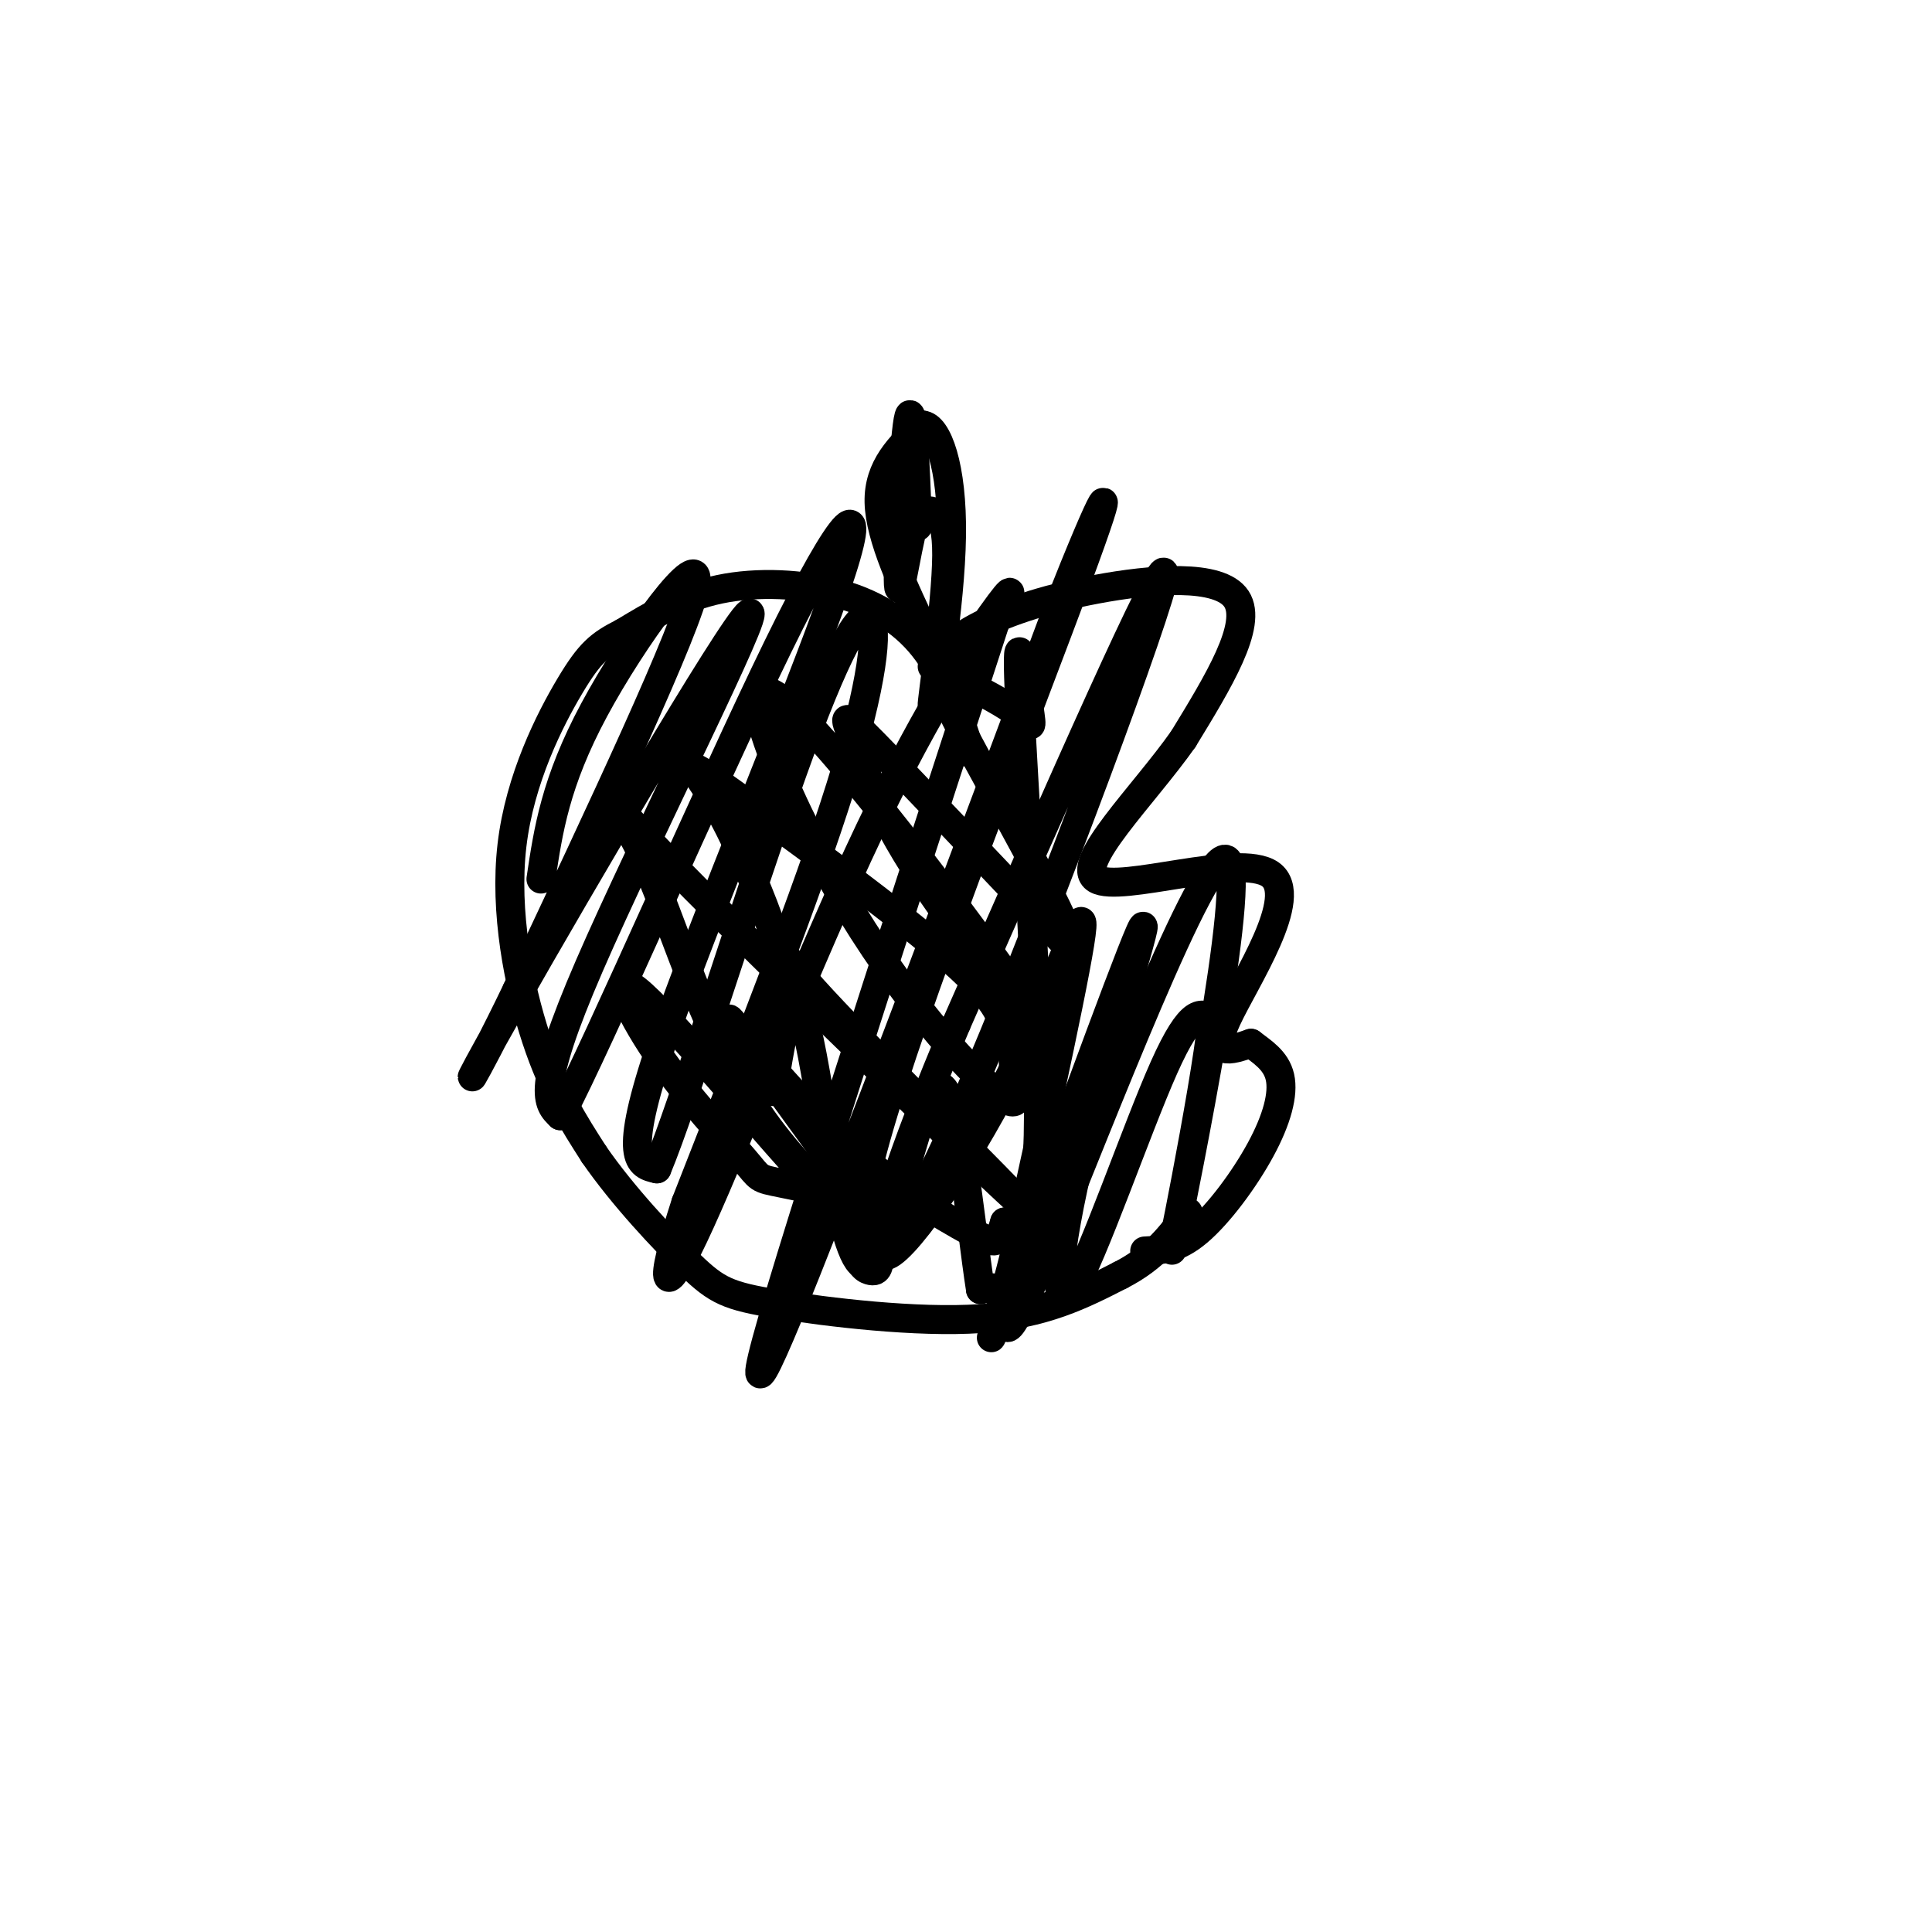 <svg viewBox='0 0 400 400' version='1.1' xmlns='http://www.w3.org/2000/svg' xmlns:xlink='http://www.w3.org/1999/xlink'><g fill='none' stroke='#000000' stroke-width='6' stroke-linecap='round' stroke-linejoin='round'><path d='M201,156c-2.393,-7.601 -4.786,-15.202 -9,-21c-4.214,-5.798 -10.250,-9.792 -18,-12c-7.750,-2.208 -17.214,-2.631 -25,-1c-7.786,1.631 -13.893,5.315 -20,9'/><path d='M129,131c-4.817,2.445 -6.858,4.057 -11,11c-4.142,6.943 -10.384,19.215 -12,33c-1.616,13.785 1.396,29.081 5,40c3.604,10.919 7.802,17.459 12,24'/><path d='M123,239c5.872,8.514 14.553,17.797 20,23c5.447,5.203 7.659,6.324 18,8c10.341,1.676 28.812,3.907 42,3c13.188,-0.907 21.094,-4.954 29,-9'/><path d='M232,264c7.167,-3.667 10.583,-8.333 14,-13'/><path d='M193,138c1.905,-2.589 3.810,-5.179 9,-8c5.190,-2.821 13.667,-5.875 25,-8c11.333,-2.125 25.524,-3.321 29,2c3.476,5.321 -3.762,17.161 -11,29'/><path d='M245,153c-8.120,11.577 -22.919,26.021 -18,29c4.919,2.979 29.555,-5.506 36,-1c6.445,4.506 -5.301,22.002 -9,30c-3.699,7.998 0.651,6.499 5,5'/><path d='M259,216c2.203,1.708 5.209,3.478 6,7c0.791,3.522 -0.633,8.794 -4,15c-3.367,6.206 -8.676,13.344 -13,17c-4.324,3.656 -7.662,3.828 -11,4'/><path d='M192,132c-4.917,-10.333 -9.833,-20.667 -10,-28c-0.167,-7.333 4.417,-11.667 9,-16'/><path d='M191,88c3.061,0.147 6.212,8.514 6,23c-0.212,14.486 -3.788,35.093 -4,35c-0.212,-0.093 2.939,-20.884 3,-31c0.061,-10.116 -2.970,-9.558 -6,-9'/><path d='M190,106c-1.929,4.286 -3.750,19.500 -4,15c-0.250,-4.500 1.071,-28.714 2,-34c0.929,-5.286 1.464,8.357 2,22'/><path d='M112,182c1.489,-10.022 2.978,-20.044 11,-35c8.022,-14.956 22.578,-34.844 21,-26c-1.578,8.844 -19.289,46.422 -37,84'/><path d='M107,205c-9.427,19.649 -14.496,26.772 -1,3c13.496,-23.772 45.557,-78.439 49,-81c3.443,-2.561 -21.730,46.982 -33,73c-11.270,26.018 -8.635,28.509 -6,31'/><path d='M116,231c7.965,-15.029 30.877,-68.100 45,-97c14.123,-28.900 19.456,-33.627 12,-12c-7.456,21.627 -27.702,69.608 -36,94c-8.298,24.392 -4.649,25.196 -1,26'/><path d='M136,242c5.223,-12.325 18.781,-56.139 28,-82c9.219,-25.861 14.097,-33.770 16,-32c1.903,1.770 0.829,13.220 -6,35c-6.829,21.780 -19.415,53.890 -32,86'/><path d='M142,249c-5.959,18.357 -4.855,21.250 3,4c7.855,-17.250 22.461,-54.644 35,-81c12.539,-26.356 23.011,-41.673 27,-47c3.989,-5.327 1.494,-0.663 -1,4'/><path d='M206,129c-11.000,33.798 -38.000,116.292 -46,144c-8.000,27.708 3.000,0.631 16,-33c13.000,-33.631 28.000,-73.815 43,-114'/><path d='M219,126c9.928,-25.126 13.249,-30.941 4,-6c-9.249,24.941 -31.067,80.638 -40,110c-8.933,29.362 -4.981,32.389 -3,33c1.981,0.611 1.990,-1.195 2,-3'/><path d='M182,260c2.286,-2.107 7.000,-5.875 21,-39c14.000,-33.125 37.286,-95.607 38,-102c0.714,-6.393 -21.143,43.304 -43,93'/><path d='M198,212c-11.341,26.789 -18.195,47.263 -15,48c3.195,0.737 16.437,-18.263 26,-37c9.563,-18.737 15.447,-37.211 15,-31c-0.447,6.211 -7.223,37.105 -14,68'/><path d='M210,260c-4.198,16.864 -7.693,25.024 -1,6c6.693,-19.024 23.572,-65.233 27,-73c3.428,-7.767 -6.597,22.908 -12,45c-5.403,22.092 -6.186,35.602 -2,29c4.186,-6.602 13.339,-33.315 19,-46c5.661,-12.685 7.831,-11.343 10,-10'/><path d='M251,211c-1.499,14.911 -10.247,57.189 -8,46c2.247,-11.189 15.489,-75.844 11,-79c-4.489,-3.156 -26.709,55.189 -37,80c-10.291,24.811 -8.655,16.089 -9,12c-0.345,-4.089 -2.673,-3.544 -5,-3'/><path d='M203,267c-2.072,-13.041 -4.751,-44.145 -9,-42c-4.249,2.145 -10.067,37.539 -15,37c-4.933,-0.539 -8.981,-37.011 -12,-49c-3.019,-11.989 -5.010,0.506 -7,13'/><path d='M191,251c-11.800,-2.457 -23.600,-4.914 -29,-6c-5.400,-1.086 -4.400,-0.802 -8,-5c-3.600,-4.198 -11.800,-12.878 -18,-22c-6.200,-9.122 -10.400,-18.687 -3,-12c7.400,6.687 26.400,29.625 37,41c10.600,11.375 12.800,11.188 15,11'/><path d='M185,258c-3.080,-1.995 -18.279,-12.483 -29,-29c-10.721,-16.517 -16.963,-39.061 -23,-52c-6.037,-12.939 -11.871,-16.271 7,3c18.871,19.271 62.445,61.145 70,68c7.555,6.855 -20.908,-21.307 -35,-36c-14.092,-14.693 -13.812,-15.915 -16,-22c-2.188,-6.085 -6.844,-17.033 -11,-24c-4.156,-6.967 -7.811,-9.953 2,-3c9.811,6.953 33.089,23.844 45,34c11.911,10.156 12.456,13.578 13,17'/><path d='M208,214c2.308,4.080 1.577,5.779 2,9c0.423,3.221 1.999,7.965 -4,3c-5.999,-4.965 -19.573,-19.638 -32,-41c-12.427,-21.362 -23.706,-49.411 -12,-40c11.706,9.411 46.396,56.284 54,68c7.604,11.716 -11.879,-11.726 -23,-28c-11.121,-16.274 -13.879,-25.382 -16,-31c-2.121,-5.618 -3.606,-7.748 4,0c7.606,7.748 24.303,25.374 41,43'/><path d='M222,197c1.316,-3.066 -15.895,-32.233 -23,-46c-7.105,-13.767 -4.104,-12.136 0,-10c4.104,2.136 9.313,4.777 12,7c2.688,2.223 2.854,4.029 2,-2c-0.854,-6.029 -2.730,-19.892 -2,-3c0.730,16.892 4.066,64.541 4,88c-0.066,23.459 -3.533,22.730 -7,22'/><path d='M208,253c-1.396,4.584 -1.384,5.043 -7,2c-5.616,-3.043 -16.858,-9.589 -28,-20c-11.142,-10.411 -22.183,-24.689 -22,-24c0.183,0.689 11.592,16.344 23,32'/></g>
</svg>